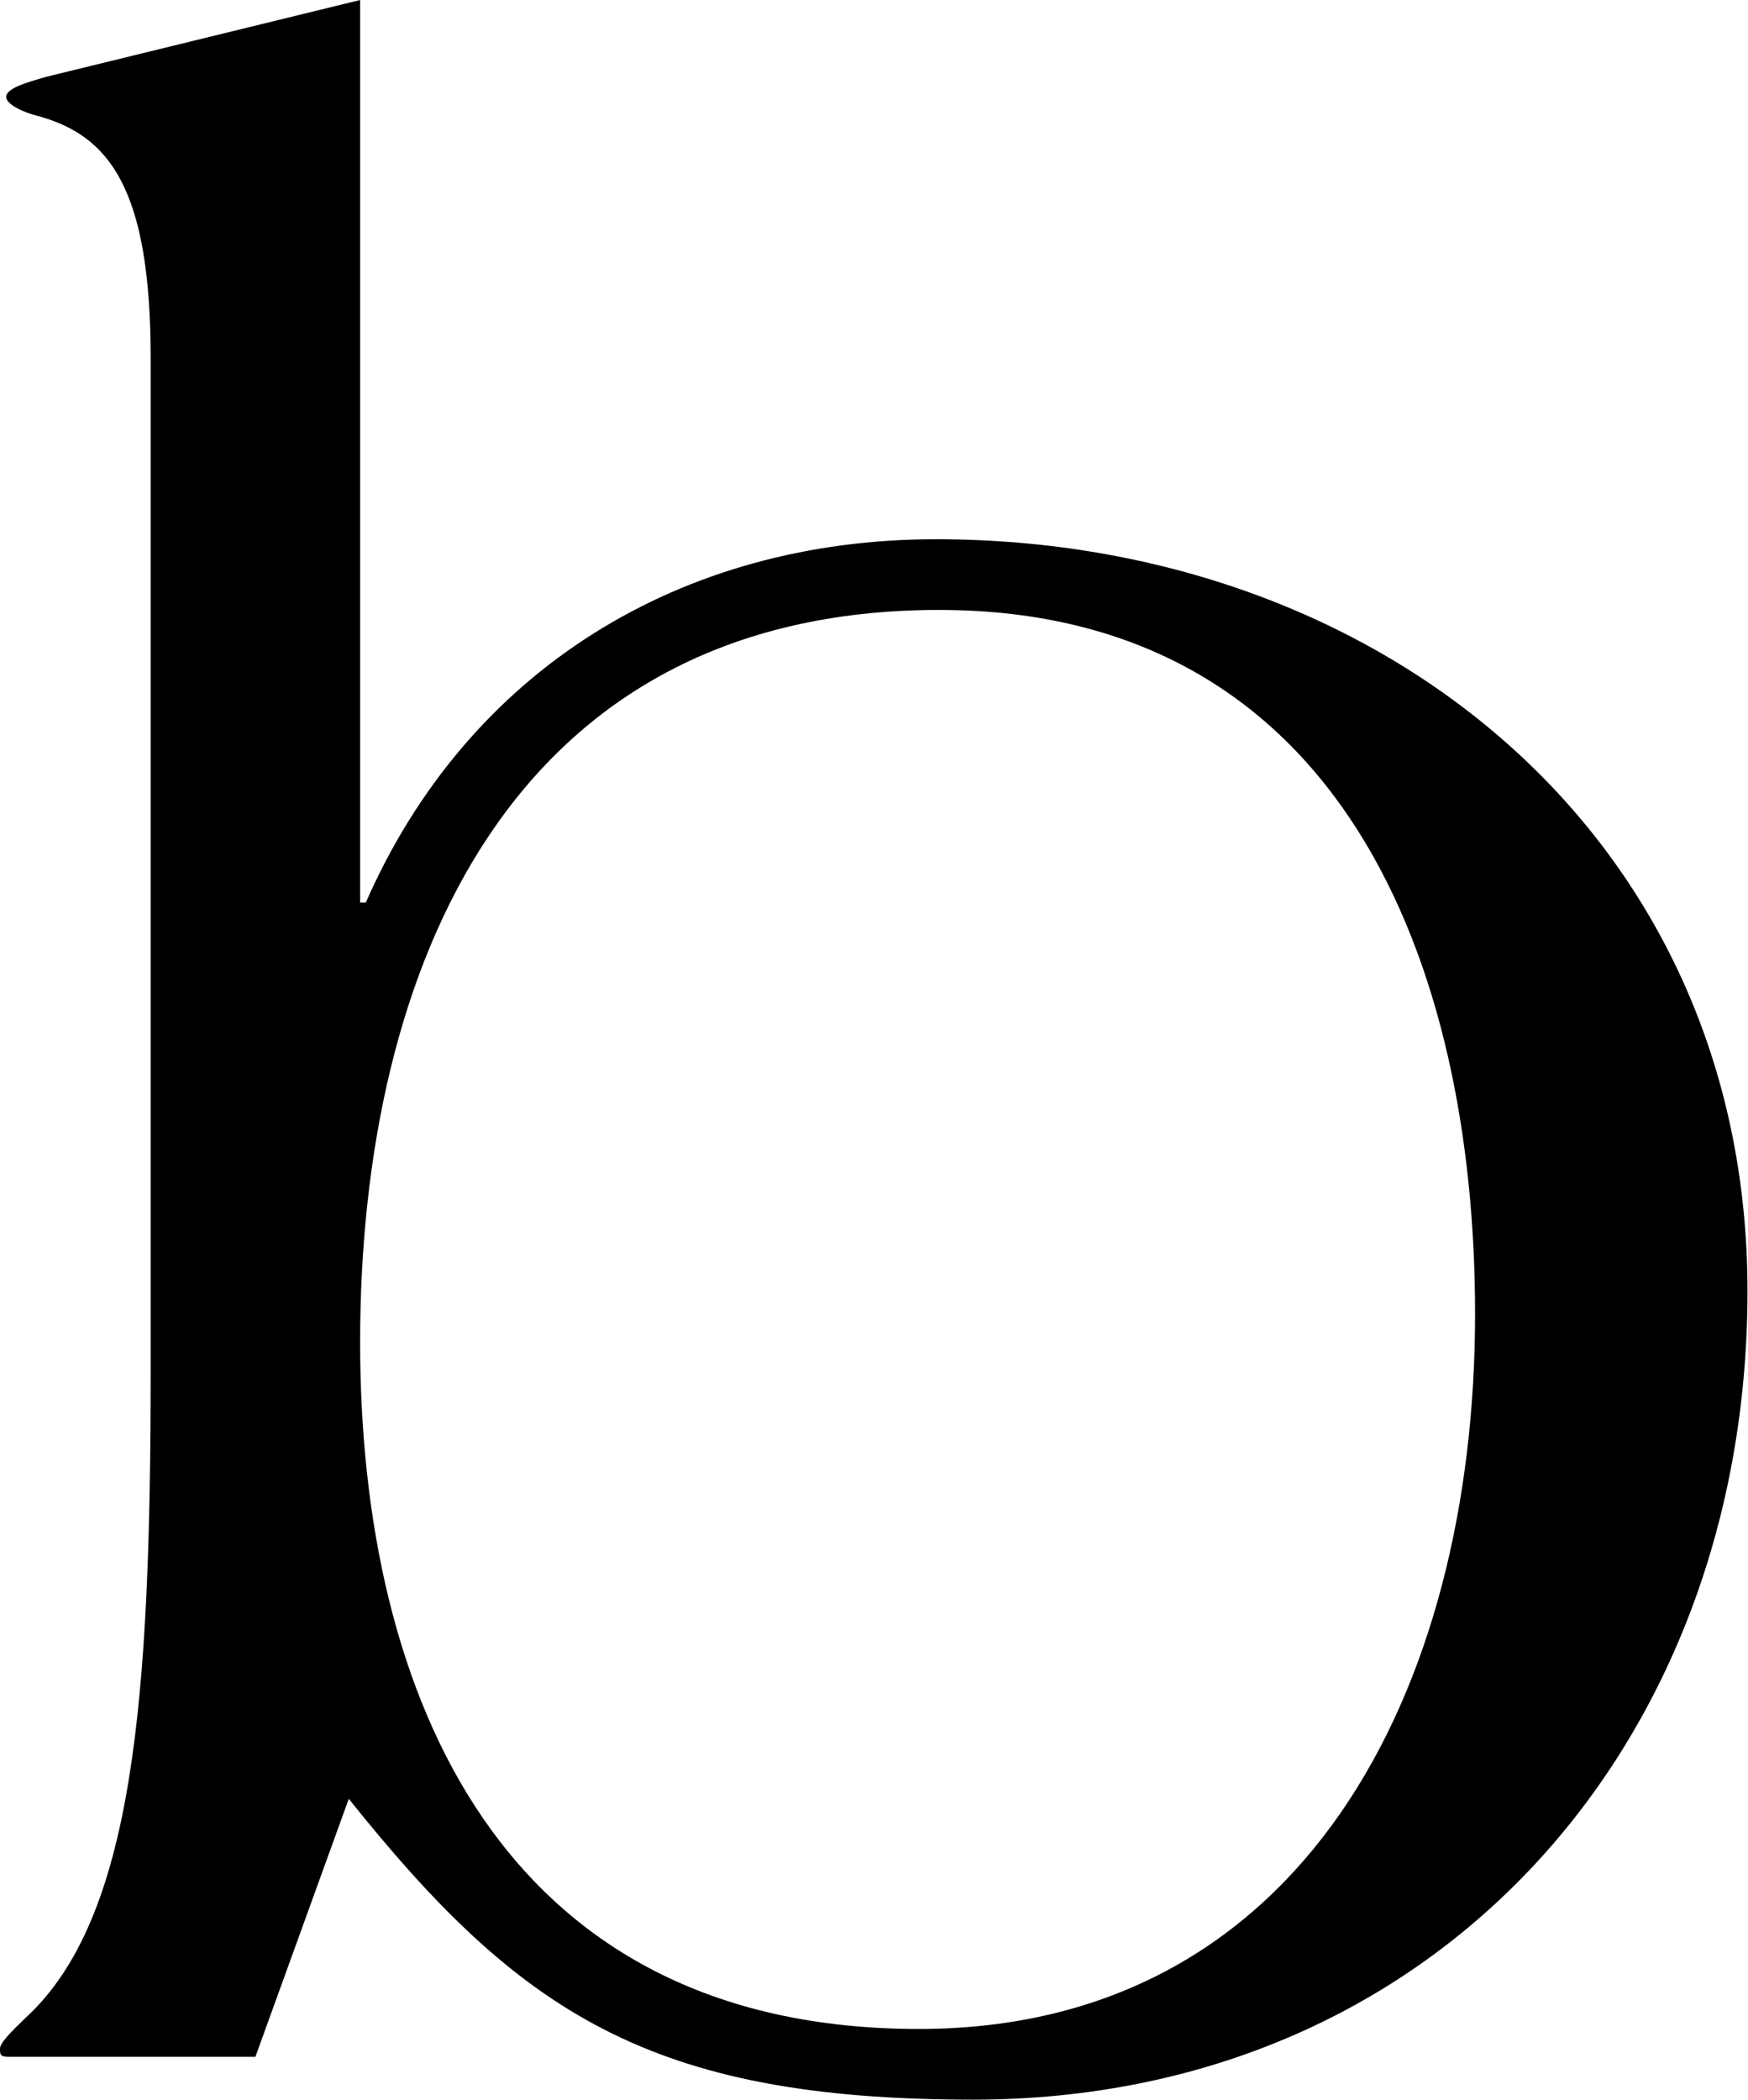 <?xml version="1.0" encoding="UTF-8"?><svg id="b" xmlns="http://www.w3.org/2000/svg" width="33.88" height="40.69" viewBox="0 0 33.88 40.69"><g id="c"><path id="d" d="M6.98,17.49h.11c1.98-4.51,6.1-7.04,11.05-7.04,8.63,0,15.73,5.77,15.73,14.57s-6.05,15.67-15.01,15.67c-6.27,0-8.8-1.7-12.1-5.83l-1.81,5H.17c-.17,0-.17-.05-.17-.16s.22-.33.5-.6c2.09-1.92,2.42-6.16,2.42-12.54V6.93c0-3.3-.82-4.29-2.14-4.67-.44-.11-.66-.27-.66-.38,0-.17.39-.28.77-.39L6.98,0v17.49ZM6.98,26.01c0,6.87,2.75,13.31,10.83,13.31,7.42,0,10.78-6.54,10.78-13.86,0-6.76-2.58-13.64-10.39-13.64-8.3,0-11.22,6.93-11.22,14.19Z"/></g></svg>